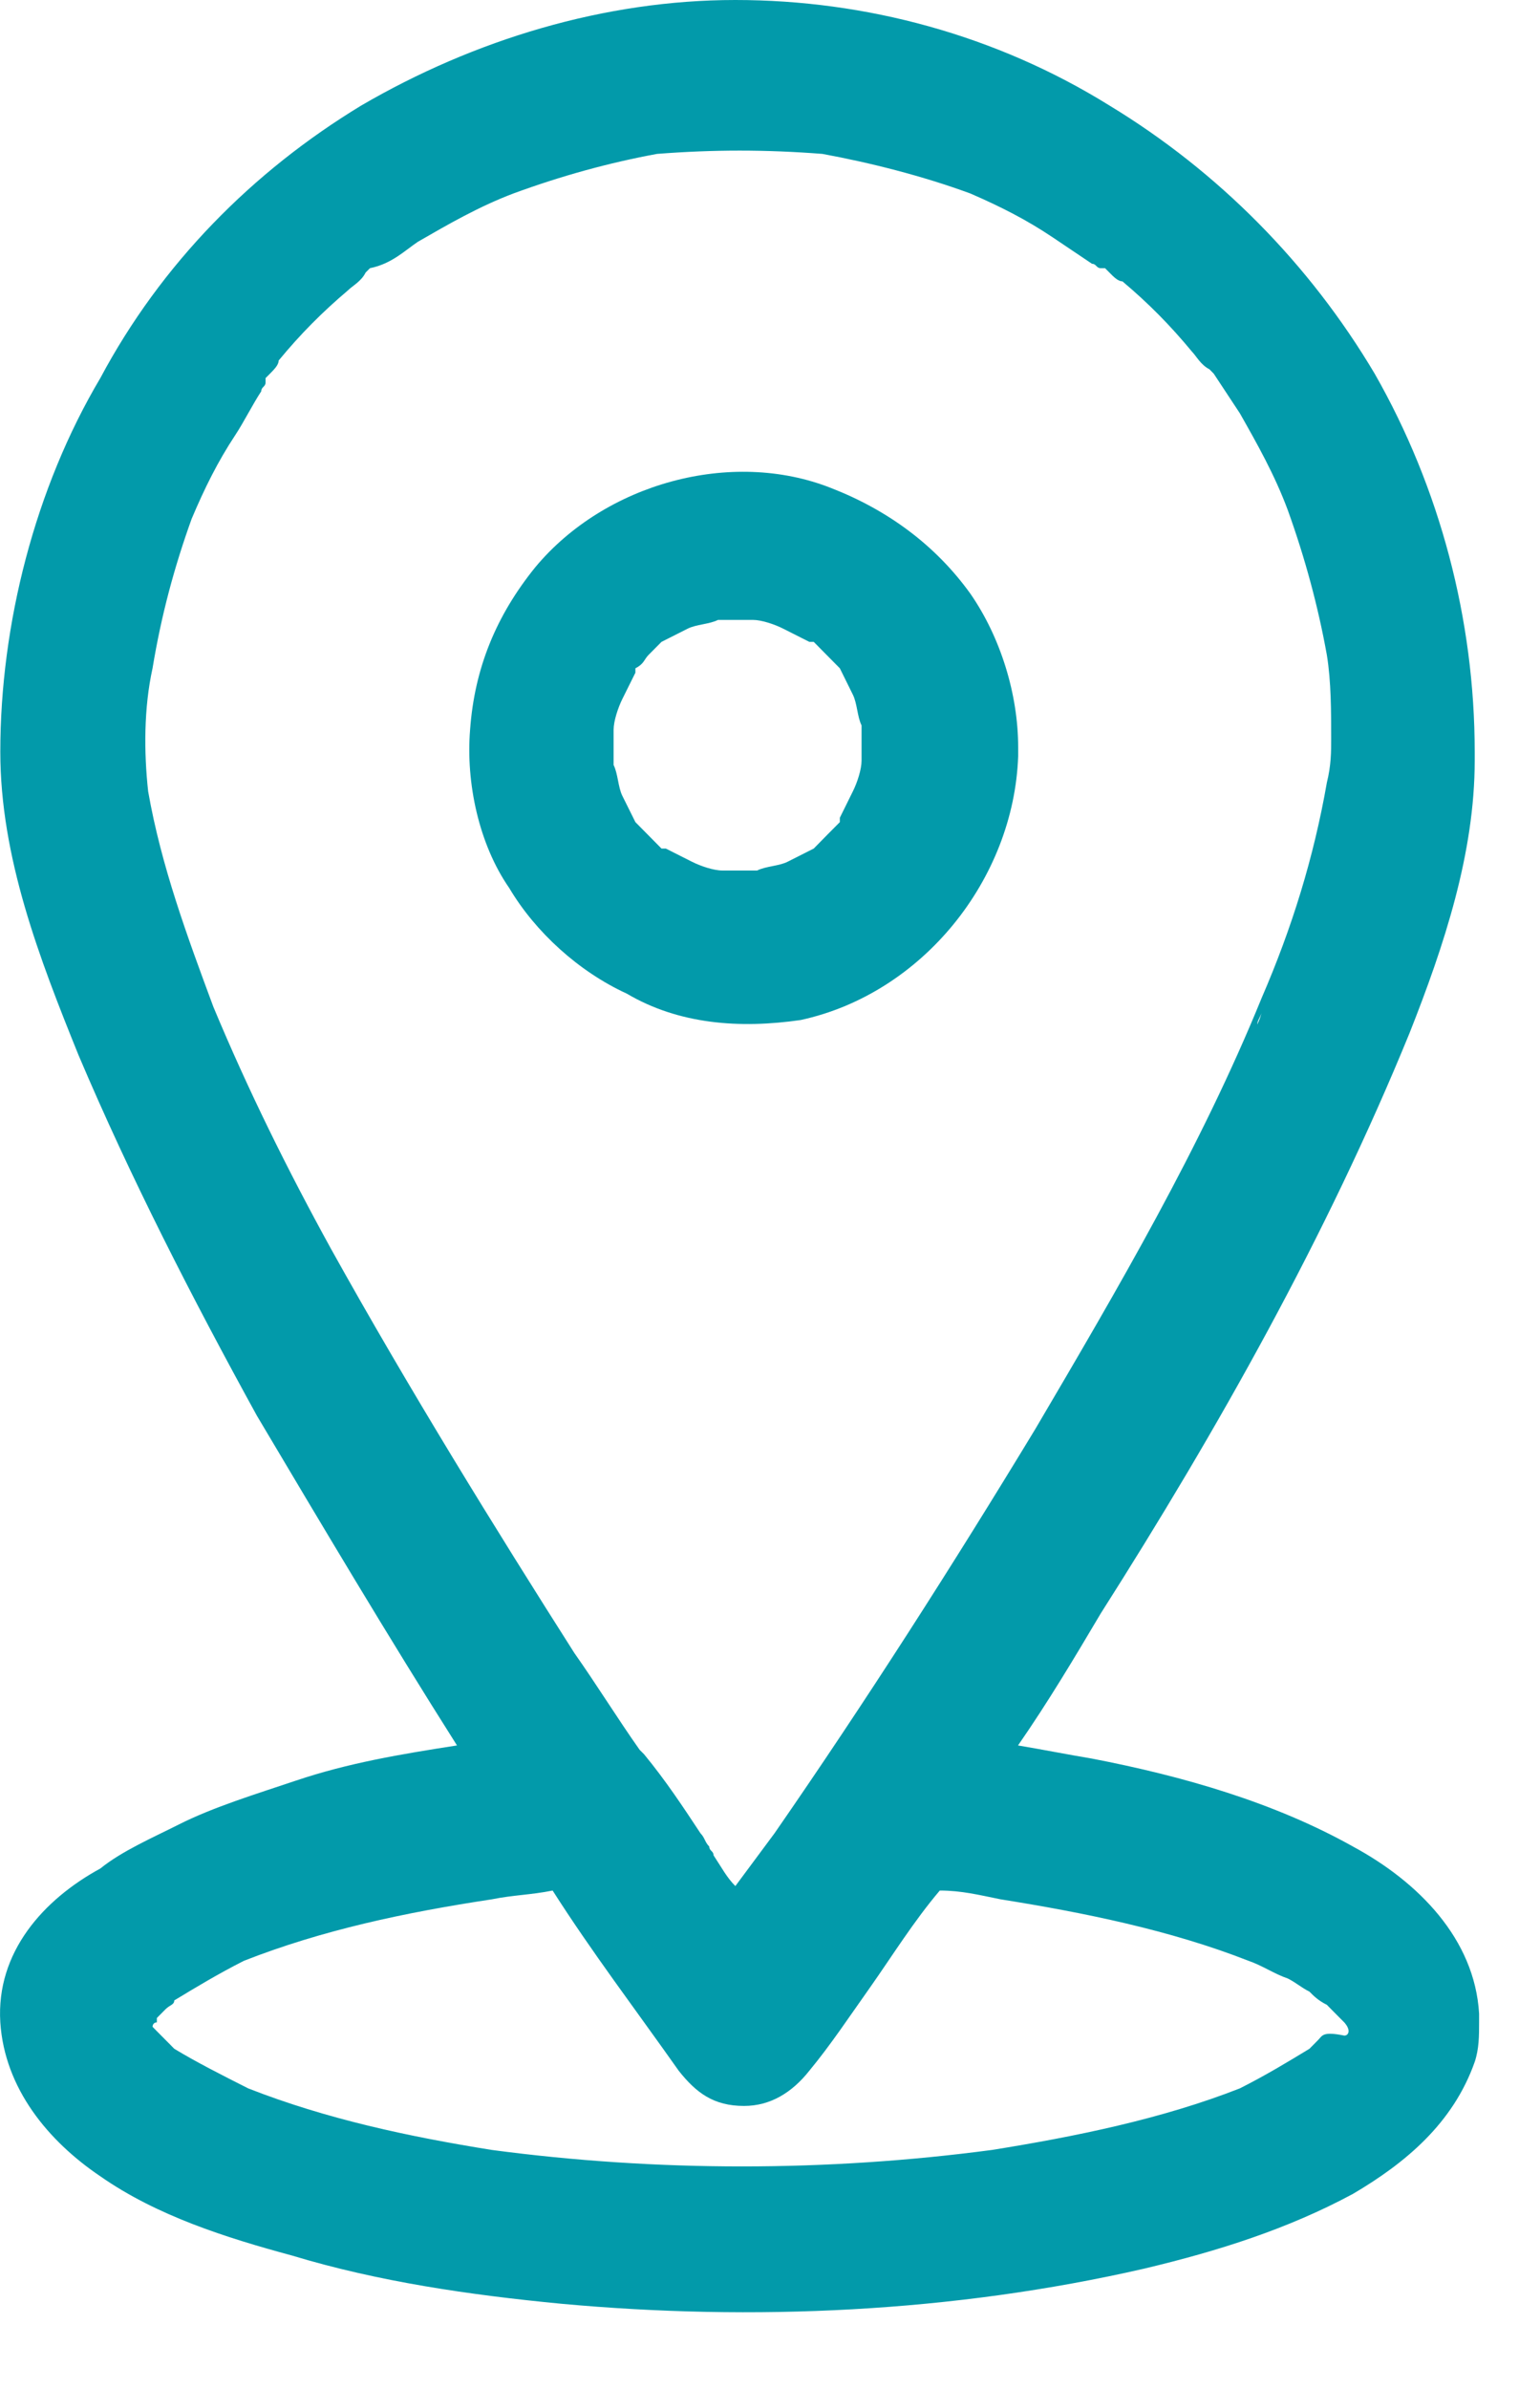 <?xml version="1.0" encoding="UTF-8"?> <svg xmlns="http://www.w3.org/2000/svg" width="20" height="31" viewBox="0 0 20 31" fill="none"><path d="M10.398 13.236C11.98 12.893 13.166 11.41 13.223 9.813V9.756V9.698C13.223 9.014 12.997 8.272 12.601 7.702C12.149 7.074 11.528 6.618 10.794 6.333C9.495 5.819 7.856 6.275 6.953 7.359C6.444 7.987 6.162 8.672 6.105 9.47C6.049 10.155 6.218 10.954 6.614 11.524C6.953 12.095 7.517 12.608 8.139 12.893C8.817 13.293 9.607 13.35 10.398 13.236ZM8.308 10.725C8.308 10.782 8.365 10.782 8.308 10.725C8.365 10.782 8.308 10.782 8.308 10.725ZM10.907 8.672C10.907 8.615 10.907 8.615 10.907 8.672C10.907 8.615 10.907 8.615 10.907 8.672ZM8.591 8.386C8.534 8.386 8.534 8.443 8.591 8.386C8.534 8.443 8.534 8.386 8.591 8.386ZM8.421 8.5C8.478 8.443 8.534 8.386 8.591 8.329C8.704 8.272 8.817 8.215 8.93 8.158C9.043 8.101 9.212 8.101 9.325 8.044C9.495 8.044 9.664 8.044 9.777 8.044C9.89 8.044 10.059 8.101 10.172 8.158C10.285 8.215 10.398 8.272 10.511 8.329C10.511 8.329 10.511 8.329 10.568 8.329C10.624 8.386 10.681 8.443 10.737 8.5C10.794 8.557 10.85 8.615 10.907 8.672C10.963 8.786 11.02 8.9 11.076 9.014C11.133 9.128 11.133 9.299 11.189 9.413C11.189 9.47 11.189 9.584 11.189 9.641C11.189 9.698 11.189 9.813 11.189 9.87C11.189 9.984 11.133 10.155 11.076 10.269C11.02 10.383 10.963 10.497 10.907 10.611C10.907 10.611 10.907 10.611 10.907 10.668C10.85 10.725 10.794 10.782 10.737 10.839C10.681 10.896 10.624 10.954 10.568 11.011C10.455 11.068 10.342 11.125 10.229 11.182C10.116 11.239 9.946 11.239 9.833 11.296C9.664 11.296 9.495 11.296 9.382 11.296C9.269 11.296 9.099 11.239 8.986 11.182C8.873 11.125 8.76 11.068 8.647 11.011C8.647 11.011 8.647 11.011 8.591 11.011C8.534 10.954 8.478 10.896 8.421 10.839C8.365 10.782 8.308 10.725 8.252 10.668C8.195 10.554 8.139 10.44 8.082 10.326C8.026 10.212 8.026 10.041 7.969 9.927C7.969 9.756 7.969 9.584 7.969 9.47C7.969 9.356 8.026 9.185 8.082 9.071C8.139 8.957 8.195 8.843 8.252 8.729C8.252 8.729 8.252 8.729 8.252 8.672C8.365 8.615 8.365 8.557 8.421 8.5Z" fill="#029AAA"></path><path d="M19.209 26.186V26.129C19.152 25.159 18.418 24.418 17.571 23.961C16.554 23.391 15.368 23.048 14.182 22.82C13.843 22.763 13.56 22.706 13.221 22.649C13.617 22.078 13.956 21.508 14.295 20.937C15.82 18.541 17.232 16.031 18.305 13.407C18.757 12.266 19.152 11.068 19.152 9.87C19.152 9.813 19.152 9.813 19.152 9.756C19.152 8.044 18.701 6.333 17.853 4.849C17.006 3.423 15.82 2.225 14.408 1.369C12.939 0.456 11.244 0 9.55 0C7.855 0 6.161 0.513 4.692 1.369C3.28 2.225 2.094 3.423 1.303 4.906C0.455 6.333 0.004 8.101 0.004 9.756C0.004 11.125 0.512 12.437 1.02 13.692C1.698 15.289 2.489 16.83 3.336 18.37C4.184 19.796 5.031 21.223 5.935 22.649C5.2 22.763 4.522 22.877 3.845 23.105C3.336 23.276 2.771 23.448 2.32 23.676C1.981 23.847 1.585 24.018 1.303 24.246C0.568 24.646 -0.053 25.33 0.004 26.243C0.06 27.099 0.625 27.783 1.303 28.24C2.037 28.753 2.941 29.038 3.788 29.267C4.918 29.609 6.104 29.78 7.29 29.894C9.776 30.122 12.374 30.008 14.86 29.438C15.82 29.21 16.724 28.924 17.571 28.468C18.249 28.069 18.87 27.555 19.152 26.756C19.209 26.585 19.209 26.414 19.209 26.243V26.186ZM17.288 26.129C17.288 26.129 17.288 26.186 17.288 26.129C17.288 26.186 17.288 26.129 17.288 26.129ZM17.288 26.129C17.288 26.072 17.288 26.072 17.288 26.015C17.288 26.072 17.288 26.129 17.288 26.129ZM16.328 13.293C16.328 13.236 16.385 13.179 16.385 13.121C16.385 13.121 16.385 13.179 16.328 13.293ZM2.828 13.065C2.828 13.121 2.884 13.179 2.884 13.236C2.884 13.179 2.828 13.121 2.828 13.065ZM4.297 16.202C3.732 15.175 3.223 14.148 2.771 13.065C2.432 12.152 2.094 11.239 1.924 10.269C1.868 9.756 1.868 9.185 1.981 8.672C2.094 7.987 2.263 7.359 2.489 6.732C2.658 6.333 2.828 5.99 3.054 5.648C3.167 5.477 3.28 5.249 3.393 5.077C3.393 5.02 3.449 5.02 3.449 4.963C3.449 4.963 3.393 5.02 3.449 4.963C3.449 4.963 3.449 4.963 3.449 4.906L3.506 4.849C3.562 4.792 3.619 4.735 3.619 4.678C3.901 4.336 4.184 4.051 4.522 3.765C4.579 3.708 4.692 3.651 4.748 3.537L4.805 3.48C5.087 3.423 5.257 3.252 5.426 3.138C5.822 2.91 6.217 2.681 6.669 2.51C7.29 2.282 7.912 2.111 8.533 1.997C9.267 1.94 9.945 1.94 10.68 1.997C11.301 2.111 11.979 2.282 12.6 2.51C12.995 2.681 13.334 2.853 13.673 3.081C13.843 3.195 14.012 3.309 14.182 3.423C14.238 3.423 14.238 3.48 14.295 3.48C14.295 3.48 14.238 3.423 14.295 3.48C14.295 3.48 14.295 3.48 14.351 3.48L14.408 3.537C14.464 3.594 14.521 3.651 14.577 3.651C14.916 3.936 15.198 4.222 15.481 4.564C15.537 4.621 15.594 4.735 15.707 4.792L15.763 4.849C15.876 5.02 15.989 5.192 16.102 5.363C16.328 5.762 16.554 6.161 16.724 6.618C16.95 7.245 17.119 7.873 17.232 8.5C17.288 8.843 17.288 9.242 17.288 9.584C17.288 9.756 17.288 9.927 17.232 10.155C17.062 11.125 16.78 12.038 16.385 12.95C15.594 14.89 14.521 16.716 13.447 18.541C12.374 20.31 11.244 22.078 10.058 23.79C9.889 24.018 9.719 24.246 9.55 24.474C9.437 24.36 9.38 24.246 9.267 24.075C9.267 24.018 9.211 24.018 9.211 23.961C9.154 23.904 9.154 23.847 9.098 23.79C8.872 23.448 8.646 23.105 8.364 22.763C8.364 22.763 8.364 22.763 8.307 22.706C8.025 22.307 7.742 21.85 7.46 21.451C6.443 19.853 5.313 18.028 4.297 16.202ZM17.119 26.471C17.062 26.528 17.062 26.528 17.006 26.585C16.724 26.756 16.441 26.928 16.102 27.099C15.085 27.498 13.956 27.726 12.883 27.898C10.736 28.183 8.533 28.183 6.387 27.898C5.313 27.726 4.24 27.498 3.223 27.099C2.884 26.928 2.545 26.756 2.263 26.585L2.207 26.528C2.15 26.471 2.094 26.414 2.037 26.357L1.981 26.3C1.981 26.3 1.981 26.243 2.037 26.243C2.037 26.243 2.037 26.243 2.037 26.186C2.094 26.129 2.15 26.072 2.15 26.072C2.207 26.015 2.263 26.015 2.263 25.958C2.545 25.787 2.828 25.616 3.167 25.444C4.184 25.045 5.257 24.817 6.387 24.646C6.669 24.589 6.895 24.589 7.177 24.532C7.686 25.33 8.251 26.072 8.815 26.871C9.041 27.156 9.267 27.327 9.663 27.327C10.002 27.327 10.284 27.156 10.51 26.871C10.793 26.528 11.018 26.186 11.301 25.787C11.583 25.387 11.866 24.931 12.205 24.532C12.487 24.532 12.713 24.589 12.995 24.646C14.069 24.817 15.198 25.045 16.215 25.444C16.385 25.501 16.554 25.616 16.724 25.673C16.837 25.73 16.893 25.787 17.006 25.844C17.062 25.901 17.119 25.958 17.232 26.015C17.232 26.015 17.232 26.015 17.288 26.072C17.345 26.129 17.401 26.186 17.458 26.243C17.458 26.243 17.514 26.3 17.514 26.357C17.514 26.357 17.514 26.414 17.458 26.414C17.175 26.357 17.175 26.414 17.119 26.471Z" fill="#029AAA"></path></svg> 